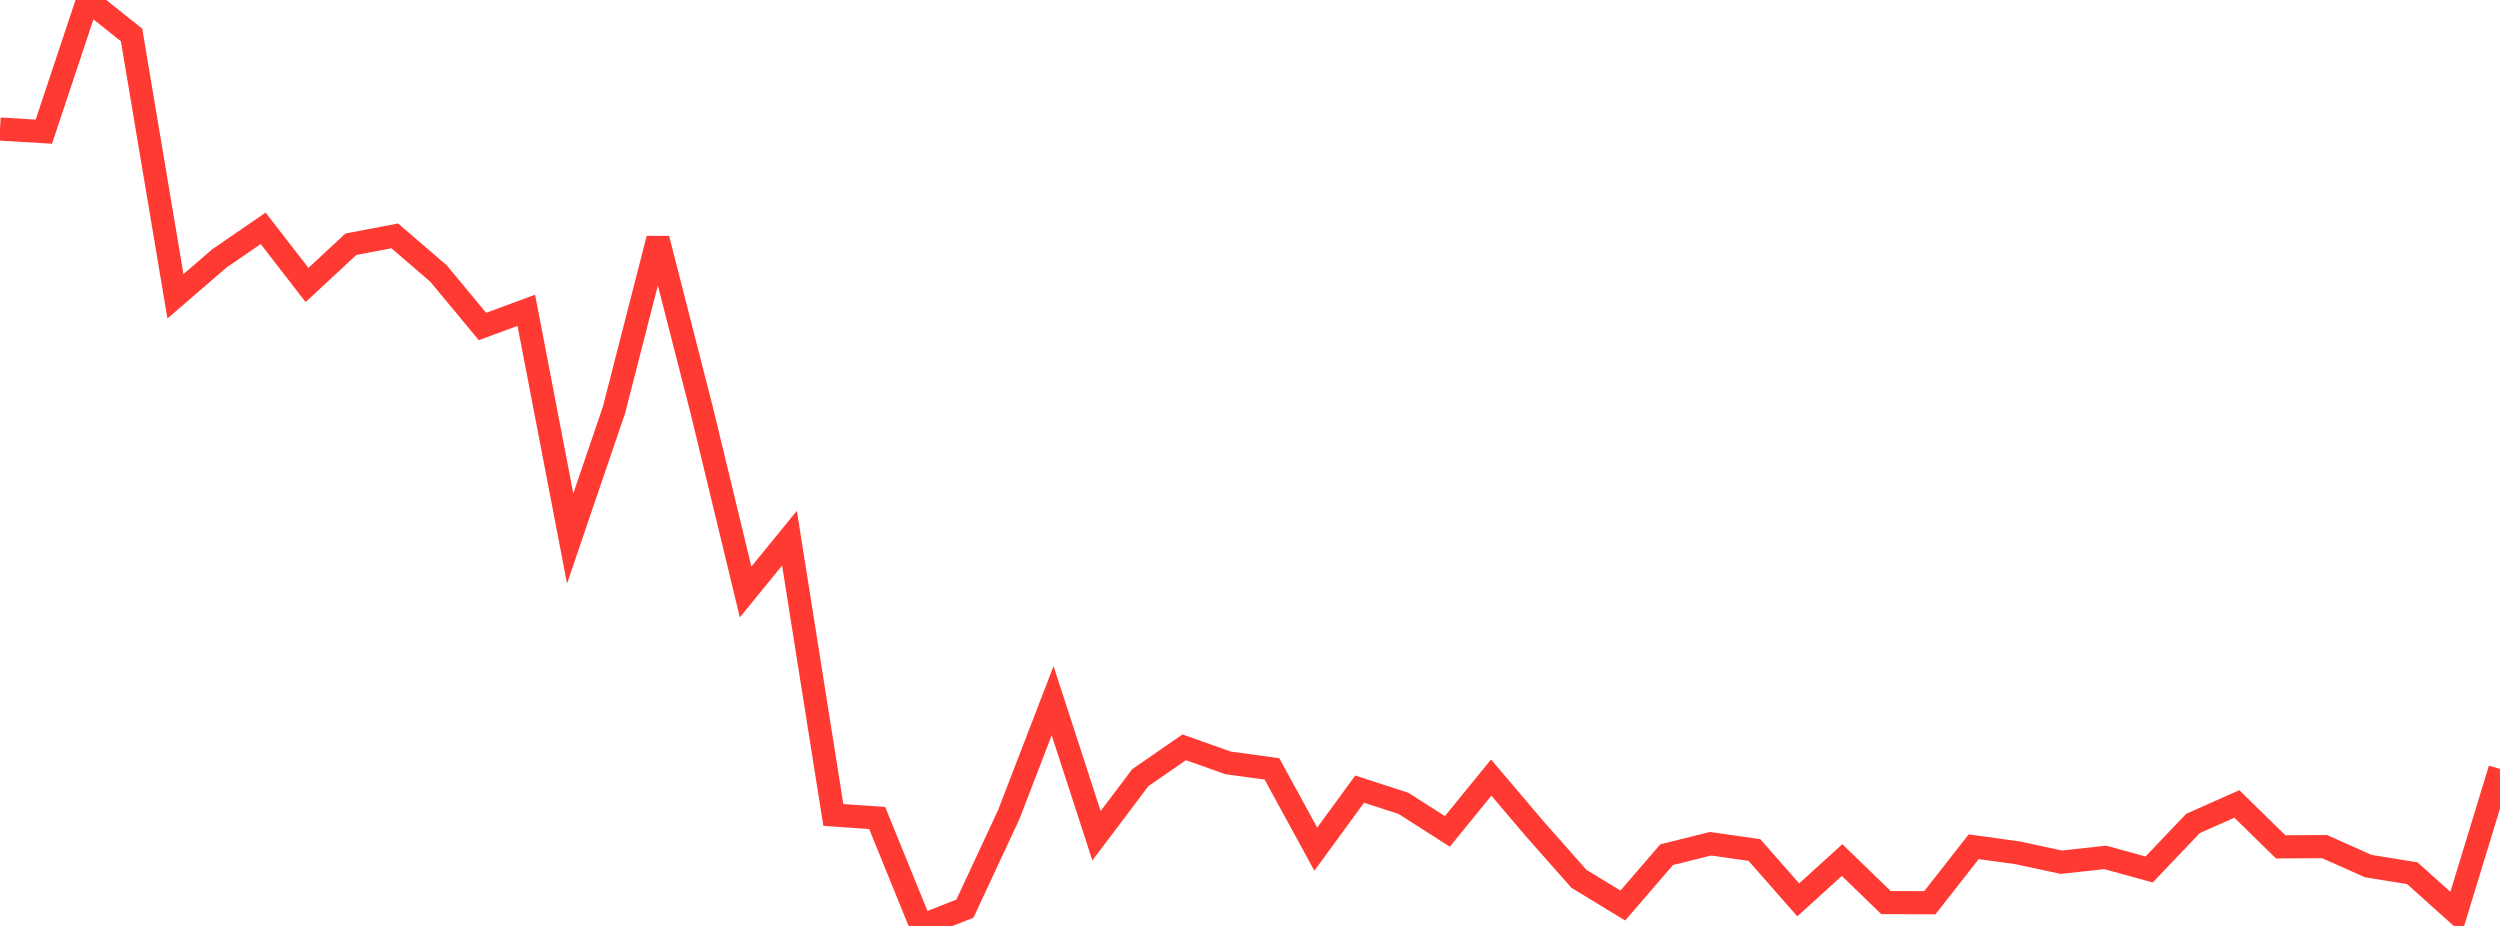 <?xml version="1.0" standalone="no"?>
<!DOCTYPE svg PUBLIC "-//W3C//DTD SVG 1.1//EN" "http://www.w3.org/Graphics/SVG/1.1/DTD/svg11.dtd">

<svg width="135" height="50" viewBox="0 0 135 50" preserveAspectRatio="none" 
  xmlns="http://www.w3.org/2000/svg"
  xmlns:xlink="http://www.w3.org/1999/xlink">


<polyline points="0.0, 6.969 2.368, 7.109 4.737, 0.0 7.105, 1.89 9.474, 16.001 11.842, 13.957 14.211, 12.33 16.579, 15.388 18.947, 13.19 21.316, 12.737 23.684, 14.775 26.053, 17.63 28.421, 16.756 30.789, 29.079 33.158, 22.131 35.526, 12.893 37.895, 22.159 40.263, 31.966 42.632, 29.06 45.0, 44.008 47.368, 44.171 49.737, 50.0 52.105, 49.068 54.474, 43.984 56.842, 37.838 59.211, 45.13 61.579, 41.991 63.947, 40.354 66.316, 41.196 68.684, 41.519 71.053, 45.854 73.421, 42.613 75.789, 43.382 78.158, 44.895 80.526, 41.989 82.895, 44.78 85.263, 47.457 87.632, 48.898 90.0, 46.151 92.368, 45.563 94.737, 45.9 97.105, 48.592 99.474, 46.443 101.842, 48.739 104.211, 48.748 106.579, 45.725 108.947, 46.051 111.316, 46.559 113.684, 46.3 116.053, 46.952 118.421, 44.467 120.789, 43.413 123.158, 45.73 125.526, 45.717 127.895, 46.772 130.263, 47.153 132.632, 49.277 135.0, 41.525" fill="none" stroke="#ff3a33" stroke-width="1.25"/>

</svg>